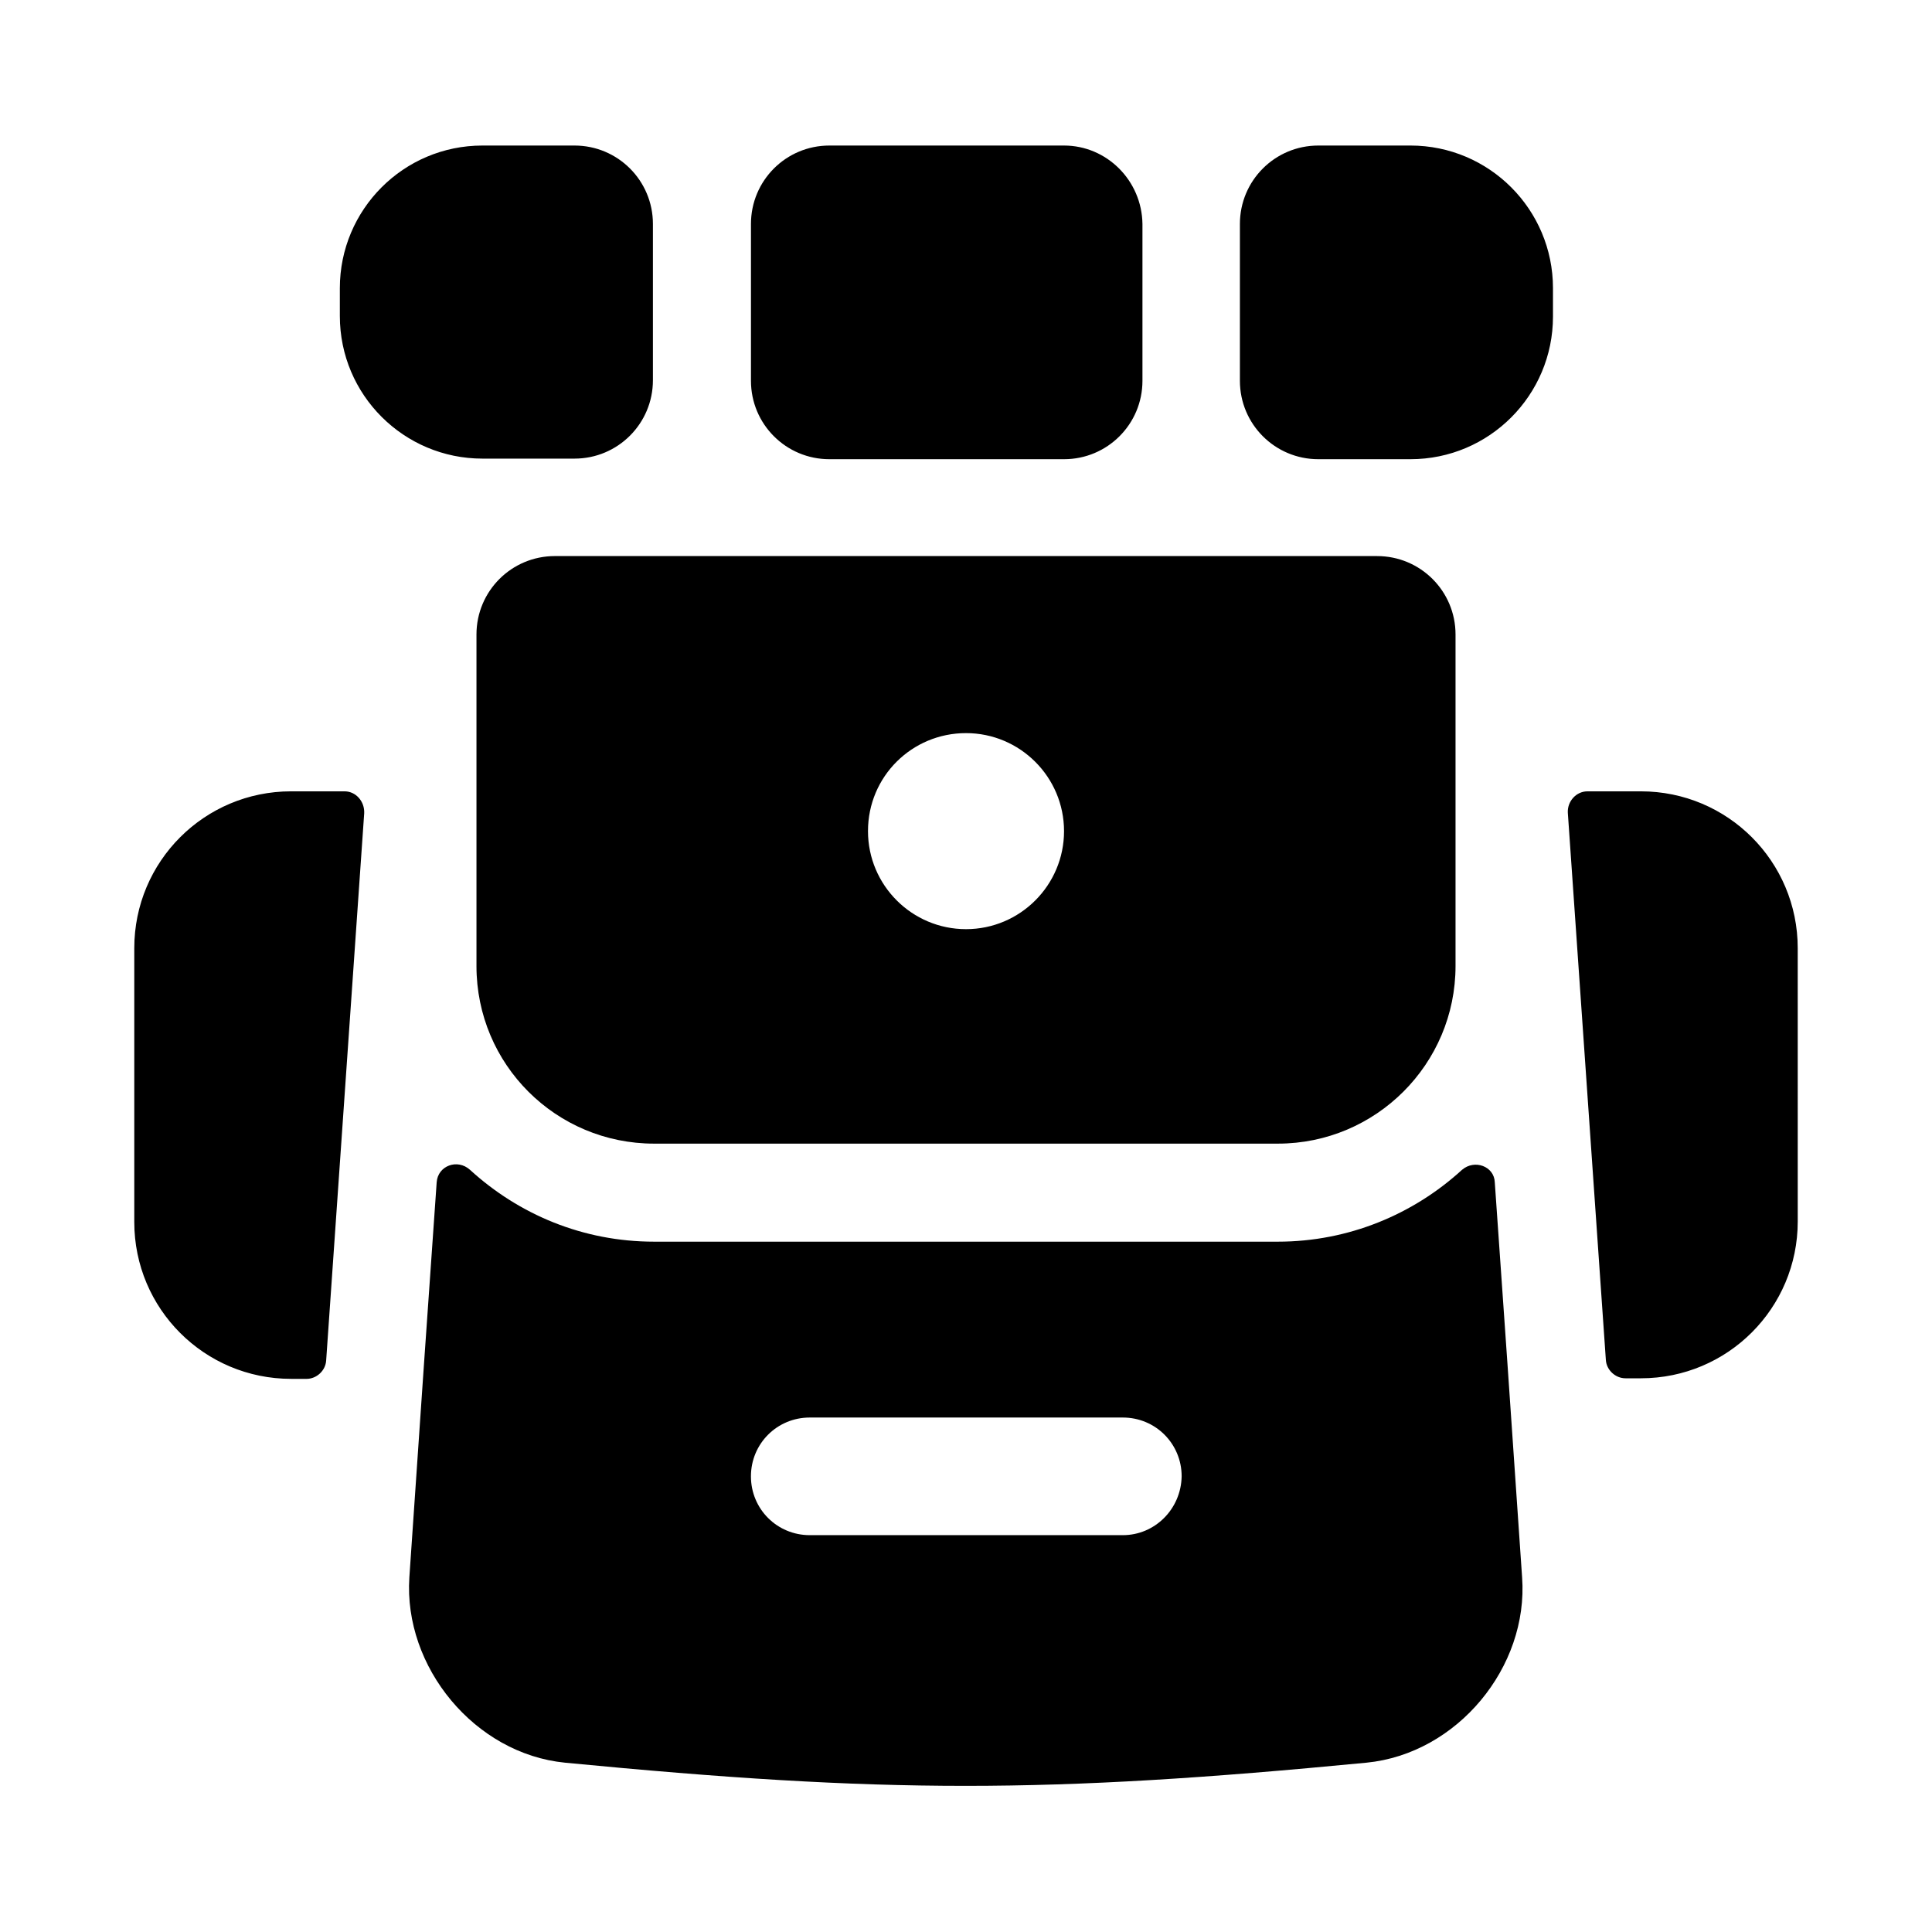 <?xml version="1.0" encoding="UTF-8"?>
<!-- Uploaded to: ICON Repo, www.svgrepo.com, Generator: ICON Repo Mixer Tools -->
<svg fill="#000000" width="800px" height="800px" version="1.1" viewBox="144 144 512 512" xmlns="http://www.w3.org/2000/svg">
 <g>
  <path d="m296.25 182.57h-24.402c-20.941 0-37.785 17.004-37.785 37.785v7.398c0 20.941 17.004 37.785 37.785 37.785h24.402c11.492 0 20.781-9.289 20.781-20.781v-41.406c0-11.492-9.289-20.781-20.781-20.781zm221.52 0h-24.402c-11.492 0-20.781 9.289-20.781 20.781v41.562c0 11.492 9.289 20.781 20.781 20.781h24.402c20.941 0 37.785-17.004 37.785-37.785v-7.555c0-20.781-16.848-37.785-37.785-37.785zm-91.789 0h-62.188c-11.492 0-20.781 9.289-20.781 20.781v41.562c0 11.492 9.289 20.781 20.781 20.781h62.188c11.492 0 20.781-9.289 20.781-20.781v-41.562c-0.156-11.492-9.445-20.781-20.781-20.781z"/>
  <path d="m235.32 353.71h-14.168c-22.988 0-41.566 18.578-41.566 41.562v72.578c0 22.984 18.578 41.562 41.562 41.562l4.094 0.004c2.676 0 5.039-2.203 5.195-4.879 3.465-50.066 6.141-88.48 10.078-145 0.156-3.148-2.203-5.824-5.195-5.824zm82.027 93.363h165.31c25.977 0 47.074-21.098 47.074-47.074v-87.852c0-11.492-9.289-20.781-20.781-20.781l-217.9-0.004c-11.492 0-20.781 9.289-20.781 20.781v87.852c-0.004 26.137 21.094 47.078 47.074 47.078zm82.656-108.79c14.328 0 25.977 11.652 25.977 25.977 0 14.328-11.652 25.977-25.977 25.977-14.328 0-25.977-11.652-25.977-25.977-0.004-14.484 11.648-25.977 25.977-25.977zm178.85 15.43h-14.168c-2.992 0-5.352 2.676-5.195 5.668 3.938 56.52 6.613 94.938 10.078 145 0.156 2.676 2.519 4.879 5.195 4.879h4.094c22.984 0 41.562-18.578 41.562-41.562l-0.004-72.426c0-22.984-18.578-41.562-41.562-41.562zm-47.391 100.29c-12.91 11.809-30.07 19.051-48.805 19.051h-165.31c-18.895 0-35.895-7.242-48.805-19.051-3.305-2.992-8.5-1.102-8.816 3.305-2.203 31.332-4.41 62.977-7.242 104.7-1.574 23.773 17.32 46.762 41.25 49.121 84.703 8.188 127.53 8.188 212.39 0 24.09-2.363 42.98-25.348 41.25-49.121-2.832-41.723-5.039-73.367-7.242-104.7-0.16-4.25-5.359-6.137-8.664-3.305zm-89.898 96.828h-82.973c-8.66 0-15.586-6.926-15.586-15.586 0-8.66 6.926-15.586 15.586-15.586h82.973c8.66 0 15.586 6.926 15.586 15.586-0.156 8.656-7.082 15.586-15.586 15.586z"/>
 </g>
</svg>
